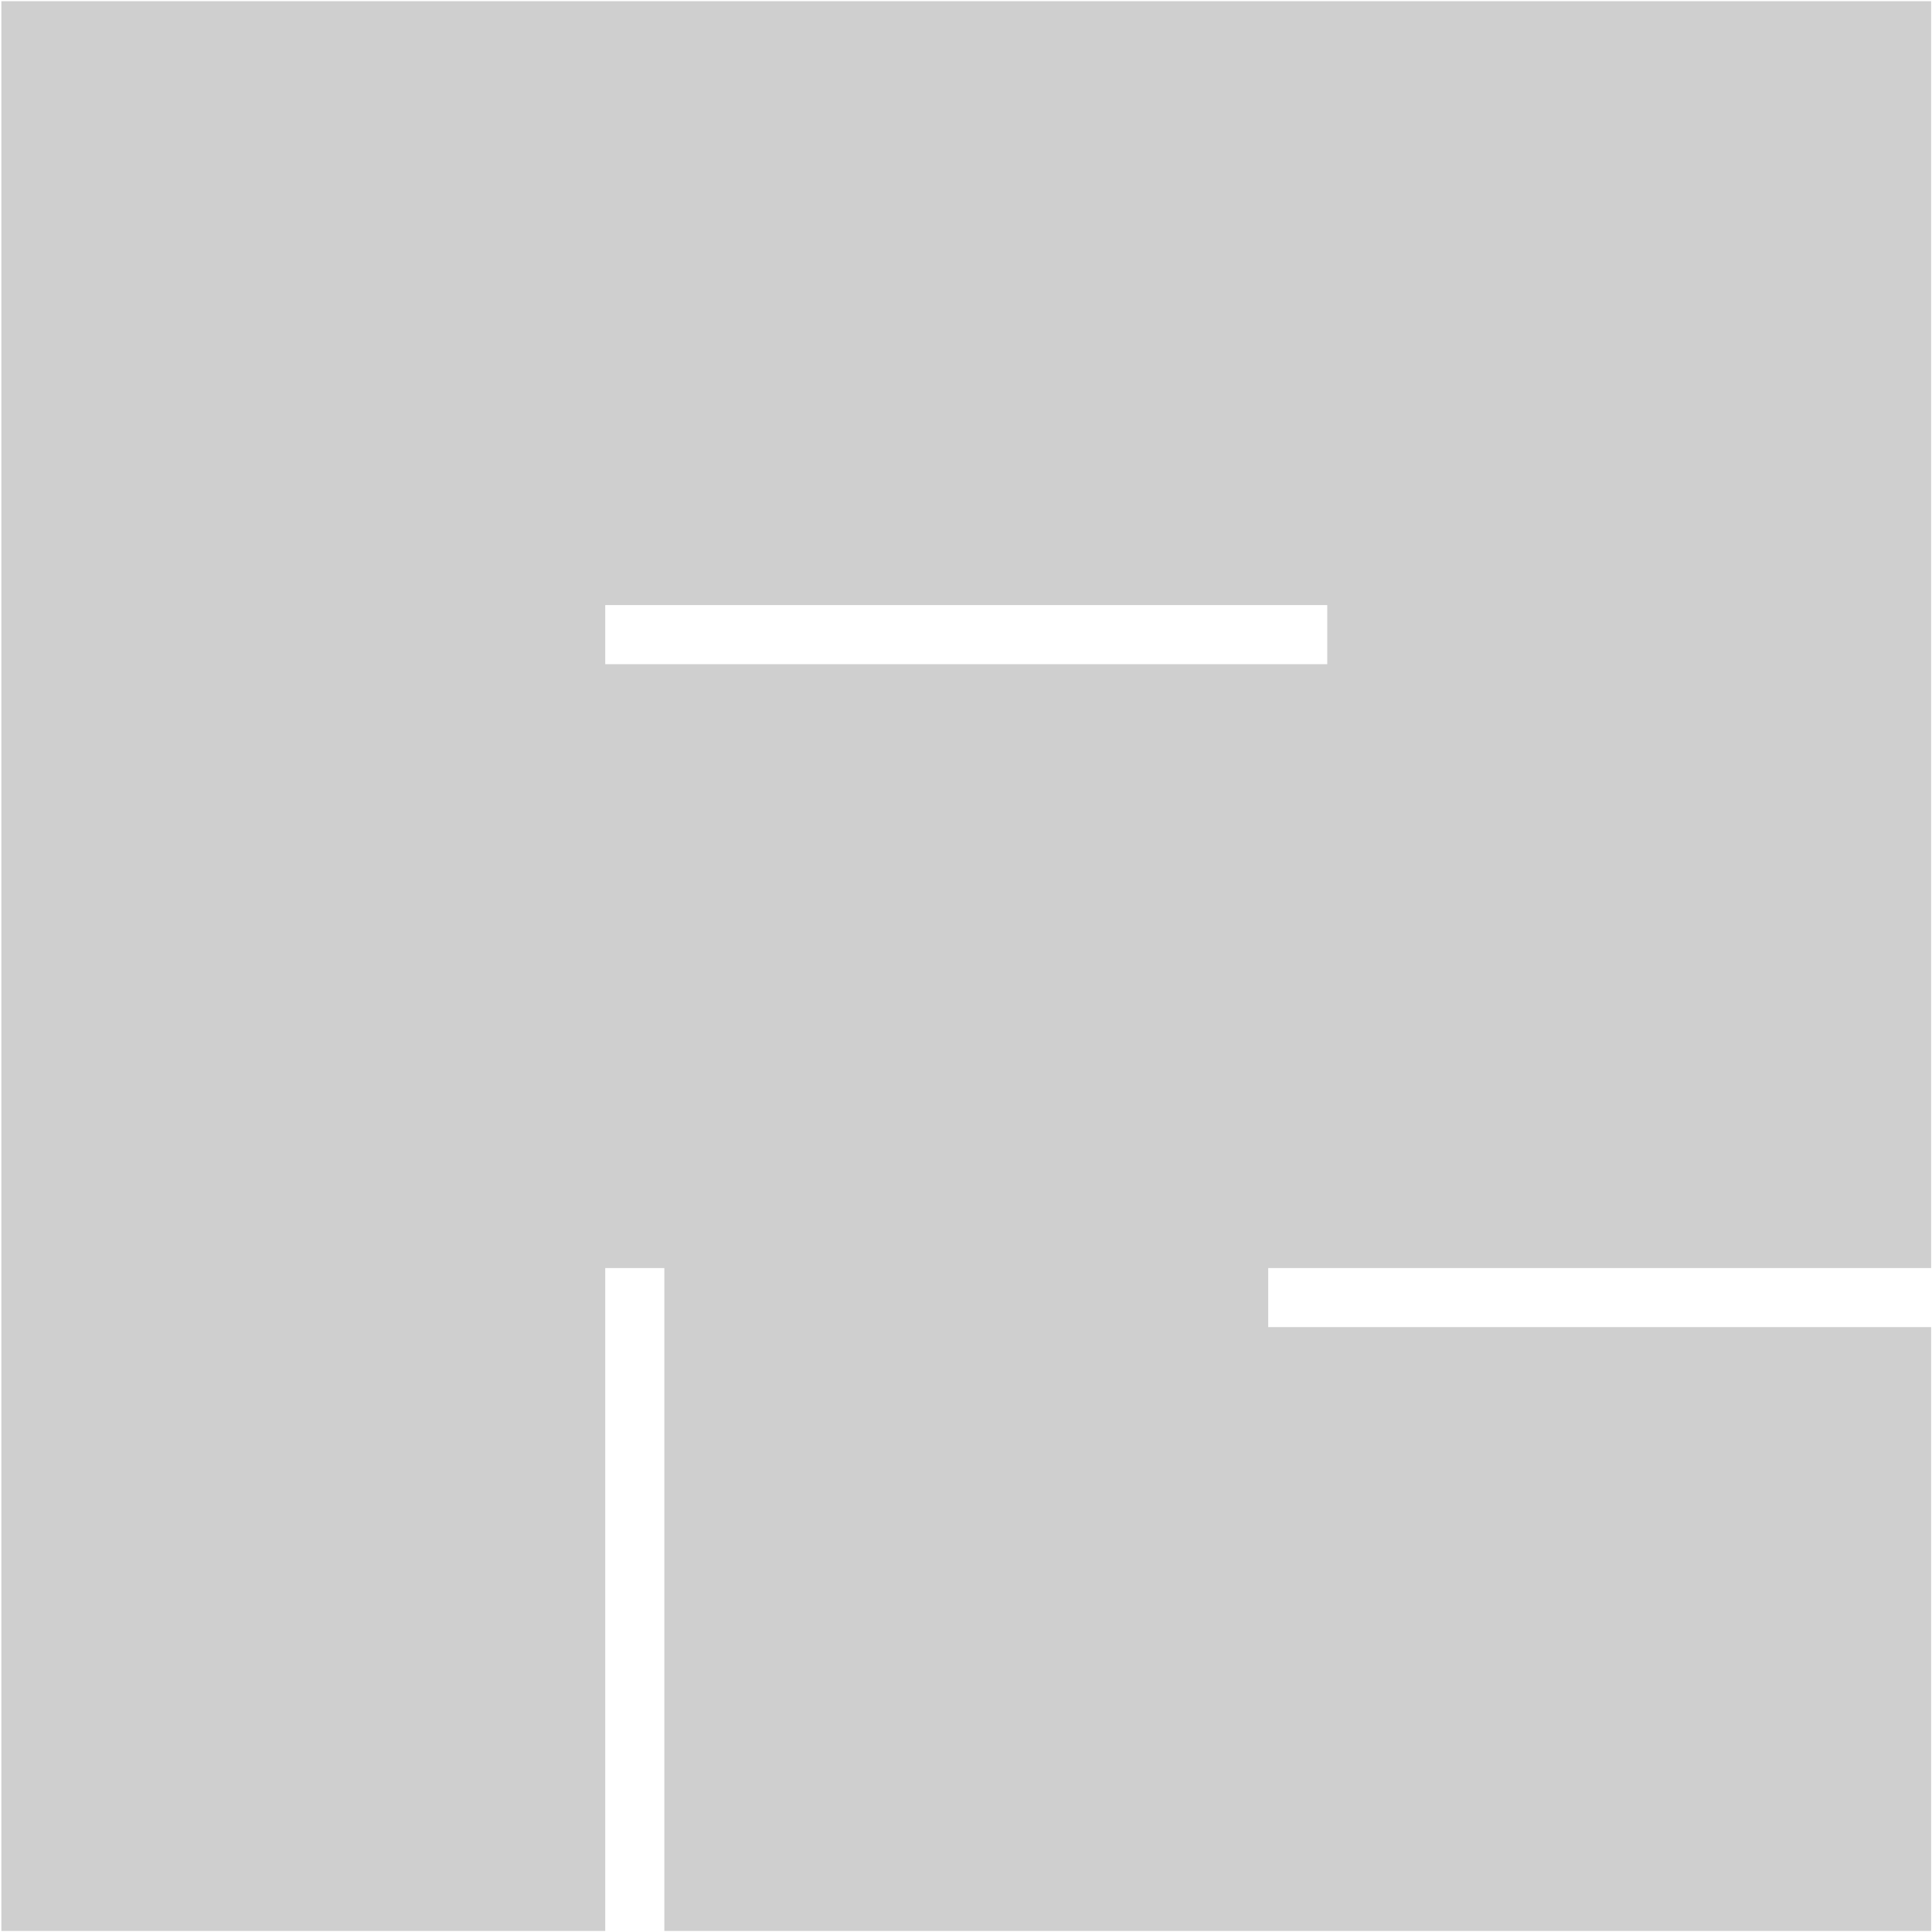<svg width="698" height="698" viewBox="0 0 698 698" fill="none" xmlns="http://www.w3.org/2000/svg">
<path d="M0.496 0.438H697.683V458.125H458.183V479.459H697.683V697.625H240.016V458.125H218.662V697.625H0.496V0.438ZM479.516 239.959V218.604H218.662V239.959H479.516Z" fill="#CFCFCF"/>
</svg>

